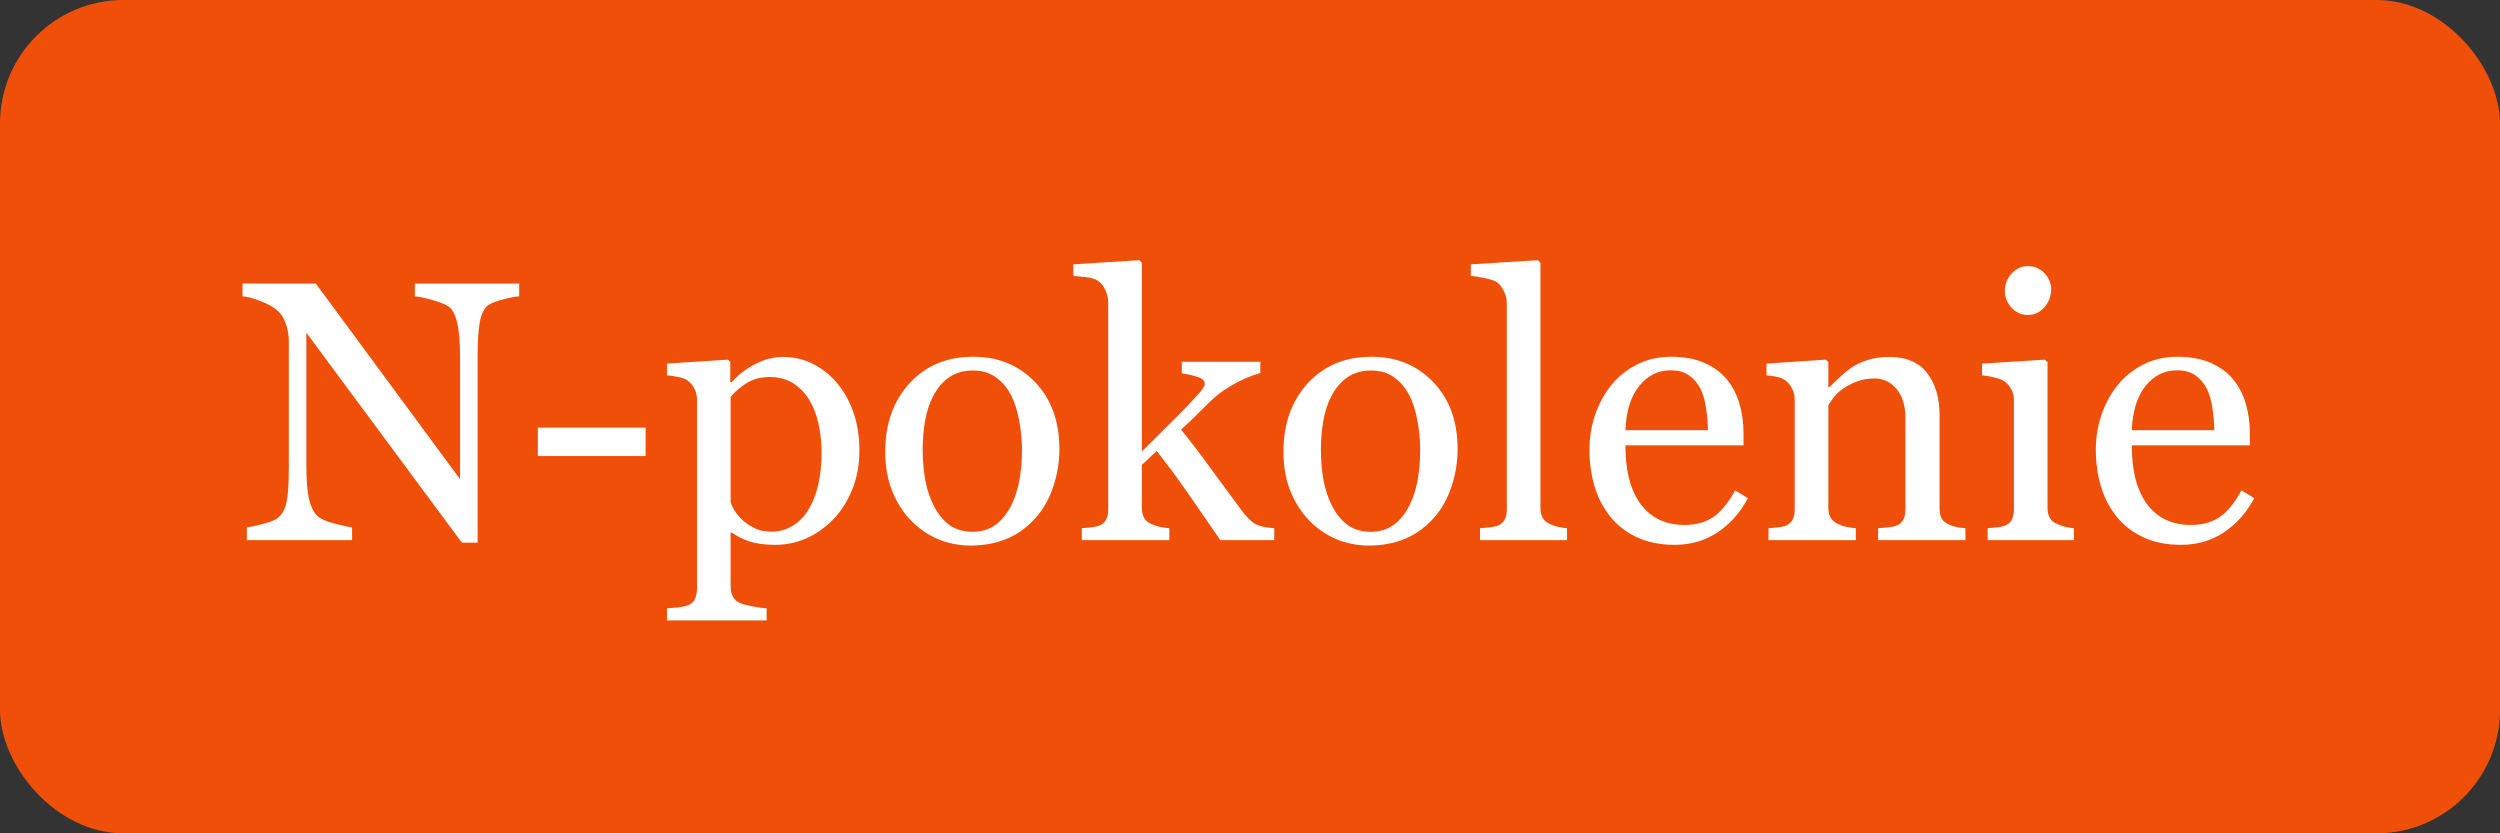 <?xml version="1.0" encoding="UTF-8"?> <svg xmlns="http://www.w3.org/2000/svg" width="162" height="54" viewBox="0 0 162 54" fill="none"><rect x="0" y="0" width="162" height="54" fill="#333333" stroke="none"/><rect width="162" height="54" rx="8" fill="#EF4F08"></rect><path d="M33.645 19.203C33.426 19.211 33.09 19.273 32.637 19.391C32.184 19.508 31.859 19.629 31.664 19.754C31.383 19.949 31.191 20.324 31.09 20.879C30.996 21.434 30.949 22.137 30.949 22.988V35.164H29.93L19.852 21.559V30.137C19.852 31.098 19.91 31.836 20.027 32.352C20.152 32.867 20.34 33.234 20.59 33.453C20.77 33.625 21.141 33.785 21.703 33.934C22.266 34.082 22.637 34.16 22.816 34.168V35H15.996V34.168C16.207 34.152 16.562 34.078 17.062 33.945C17.562 33.805 17.875 33.68 18 33.57C18.273 33.352 18.461 33.02 18.562 32.574C18.664 32.121 18.715 31.352 18.715 30.266V22.074C18.715 21.715 18.652 21.355 18.527 20.996C18.402 20.637 18.234 20.359 18.023 20.164C17.742 19.906 17.359 19.688 16.875 19.508C16.398 19.32 16.012 19.219 15.715 19.203V18.371H20.461L29.812 31.051V23.141C29.812 22.172 29.75 21.43 29.625 20.914C29.5 20.391 29.32 20.043 29.086 19.871C28.867 19.723 28.508 19.578 28.008 19.438C27.516 19.297 27.141 19.219 26.883 19.203V18.371H33.645V19.203ZM41.836 29.551H34.852V27.711H41.836V29.551ZM54.234 24.816C54.695 25.363 55.051 26 55.301 26.727C55.559 27.445 55.688 28.27 55.688 29.199C55.688 30.113 55.535 30.949 55.23 31.707C54.926 32.457 54.523 33.098 54.023 33.629C53.5 34.168 52.918 34.582 52.277 34.871C51.637 35.16 50.957 35.305 50.238 35.305C49.543 35.305 48.973 35.227 48.527 35.07C48.082 34.914 47.719 34.73 47.438 34.52H47.344V37.988C47.344 38.27 47.398 38.504 47.508 38.691C47.617 38.879 47.785 39.016 48.012 39.102C48.199 39.172 48.465 39.238 48.809 39.301C49.16 39.371 49.449 39.41 49.676 39.418V40.203H43.219V39.418C43.461 39.402 43.695 39.383 43.922 39.359C44.148 39.336 44.352 39.297 44.531 39.242C44.766 39.164 44.93 39.027 45.023 38.832C45.117 38.637 45.164 38.406 45.164 38.141V25.848C45.164 25.613 45.105 25.387 44.988 25.168C44.871 24.949 44.719 24.773 44.531 24.641C44.391 24.547 44.195 24.477 43.945 24.43C43.695 24.375 43.453 24.34 43.219 24.324V23.562L47.156 23.305L47.32 23.445V24.746L47.414 24.77C47.82 24.301 48.324 23.91 48.926 23.598C49.527 23.285 50.125 23.129 50.719 23.129C51.438 23.129 52.094 23.281 52.688 23.586C53.289 23.891 53.805 24.301 54.234 24.816ZM52.324 33.125C52.637 32.641 52.867 32.078 53.016 31.438C53.164 30.797 53.238 30.082 53.238 29.293C53.238 28.715 53.176 28.125 53.051 27.523C52.926 26.922 52.73 26.398 52.465 25.953C52.199 25.5 51.852 25.133 51.422 24.852C50.992 24.57 50.477 24.43 49.875 24.43C49.297 24.43 48.805 24.559 48.398 24.816C47.992 25.066 47.641 25.367 47.344 25.719V32.551C47.414 32.762 47.527 32.98 47.684 33.207C47.848 33.434 48.027 33.629 48.223 33.793C48.465 33.988 48.727 34.148 49.008 34.273C49.289 34.391 49.633 34.449 50.039 34.449C50.477 34.449 50.898 34.336 51.305 34.109C51.711 33.875 52.051 33.547 52.324 33.125ZM68.648 29.105C68.648 29.918 68.519 30.719 68.262 31.508C68.004 32.289 67.637 32.953 67.16 33.5C66.621 34.125 65.996 34.59 65.285 34.895C64.574 35.199 63.777 35.352 62.895 35.352C62.16 35.352 61.461 35.215 60.797 34.941C60.133 34.66 59.543 34.254 59.027 33.723C58.52 33.199 58.113 32.562 57.809 31.812C57.512 31.055 57.363 30.207 57.363 29.27C57.363 27.465 57.887 25.988 58.934 24.84C59.988 23.691 61.367 23.117 63.07 23.117C64.688 23.117 66.019 23.664 67.066 24.758C68.121 25.844 68.648 27.293 68.648 29.105ZM66.223 29.129C66.223 28.543 66.164 27.926 66.047 27.277C65.93 26.621 65.754 26.066 65.519 25.613C65.269 25.129 64.941 24.742 64.535 24.453C64.129 24.156 63.633 24.008 63.047 24.008C62.445 24.008 61.93 24.156 61.5 24.453C61.078 24.75 60.734 25.156 60.469 25.672C60.219 26.148 60.043 26.691 59.941 27.301C59.84 27.91 59.789 28.5 59.789 29.07C59.789 29.82 59.848 30.516 59.965 31.156C60.09 31.789 60.285 32.355 60.551 32.855C60.816 33.355 61.148 33.75 61.547 34.039C61.953 34.32 62.453 34.461 63.047 34.461C64.023 34.461 64.797 33.988 65.367 33.043C65.938 32.098 66.223 30.793 66.223 29.129ZM82.57 35H79.078C78.469 34.117 77.816 33.172 77.121 32.164C76.426 31.156 75.703 30.176 74.953 29.223L73.992 30.125V32.867C73.992 33.148 74.043 33.383 74.144 33.57C74.246 33.75 74.41 33.883 74.637 33.969C74.824 34.047 75.004 34.105 75.176 34.145C75.348 34.184 75.547 34.211 75.773 34.227V35H70.102V34.227C70.281 34.211 70.469 34.195 70.664 34.18C70.859 34.156 71.023 34.125 71.156 34.086C71.375 34.016 71.539 33.895 71.648 33.723C71.758 33.543 71.812 33.312 71.812 33.031V19.602C71.812 19.312 71.75 19.043 71.625 18.793C71.508 18.535 71.352 18.34 71.156 18.207C70.992 18.082 70.734 18 70.383 17.961C70.039 17.922 69.762 17.895 69.551 17.879V17.129L73.828 16.859L73.992 17.035V29.258C74.602 28.648 75.258 27.996 75.961 27.301C76.672 26.598 77.269 25.973 77.754 25.426C77.816 25.355 77.883 25.266 77.953 25.156C78.031 25.039 78.07 24.945 78.07 24.875C78.07 24.664 77.898 24.508 77.555 24.406C77.219 24.305 76.894 24.234 76.582 24.195V23.445H81.668V24.172C81.012 24.367 80.43 24.613 79.922 24.91C79.422 25.199 79.039 25.461 78.773 25.695C78.586 25.852 78.32 26.105 77.977 26.457C77.633 26.809 77.152 27.27 76.535 27.84C77.176 28.629 77.894 29.574 78.691 30.676C79.496 31.777 80.082 32.574 80.449 33.066C80.793 33.527 81.102 33.828 81.375 33.969C81.648 34.109 82.047 34.195 82.57 34.227V35ZM94.453 29.105C94.453 29.918 94.324 30.719 94.066 31.508C93.809 32.289 93.441 32.953 92.965 33.5C92.426 34.125 91.801 34.59 91.09 34.895C90.379 35.199 89.582 35.352 88.699 35.352C87.965 35.352 87.266 35.215 86.602 34.941C85.938 34.66 85.348 34.254 84.832 33.723C84.324 33.199 83.918 32.562 83.613 31.812C83.316 31.055 83.168 30.207 83.168 29.27C83.168 27.465 83.691 25.988 84.738 24.84C85.793 23.691 87.172 23.117 88.875 23.117C90.492 23.117 91.824 23.664 92.871 24.758C93.926 25.844 94.453 27.293 94.453 29.105ZM92.027 29.129C92.027 28.543 91.969 27.926 91.852 27.277C91.734 26.621 91.559 26.066 91.324 25.613C91.074 25.129 90.746 24.742 90.34 24.453C89.934 24.156 89.438 24.008 88.852 24.008C88.25 24.008 87.734 24.156 87.305 24.453C86.883 24.75 86.539 25.156 86.273 25.672C86.023 26.148 85.848 26.691 85.746 27.301C85.644 27.91 85.594 28.5 85.594 29.07C85.594 29.82 85.652 30.516 85.769 31.156C85.894 31.789 86.09 32.355 86.356 32.855C86.621 33.355 86.953 33.75 87.352 34.039C87.758 34.32 88.258 34.461 88.852 34.461C89.828 34.461 90.602 33.988 91.172 33.043C91.742 32.098 92.027 30.793 92.027 29.129ZM101.543 35H95.906V34.227C96.086 34.211 96.277 34.195 96.481 34.18C96.684 34.156 96.852 34.125 96.984 34.086C97.203 34.016 97.367 33.895 97.477 33.723C97.586 33.543 97.641 33.312 97.641 33.031V19.648C97.641 19.367 97.578 19.105 97.453 18.863C97.336 18.613 97.18 18.418 96.984 18.277C96.844 18.184 96.586 18.098 96.211 18.02C95.836 17.941 95.535 17.895 95.309 17.879V17.129L99.656 16.859L99.82 17.035V32.891C99.82 33.164 99.871 33.391 99.973 33.57C100.074 33.742 100.238 33.875 100.465 33.969C100.637 34.047 100.805 34.105 100.969 34.145C101.141 34.184 101.332 34.211 101.543 34.227V35ZM113.262 32.281C112.777 33.203 112.129 33.938 111.316 34.484C110.504 35.031 109.57 35.305 108.516 35.305C107.586 35.305 106.77 35.141 106.066 34.812C105.371 34.484 104.797 34.039 104.344 33.477C103.891 32.914 103.551 32.258 103.324 31.508C103.105 30.758 102.996 29.965 102.996 29.129C102.996 28.379 103.113 27.645 103.348 26.926C103.59 26.199 103.941 25.547 104.402 24.969C104.848 24.414 105.398 23.969 106.055 23.633C106.719 23.289 107.461 23.117 108.281 23.117C109.125 23.117 109.848 23.25 110.449 23.516C111.051 23.781 111.539 24.145 111.914 24.605C112.273 25.043 112.539 25.559 112.711 26.152C112.891 26.746 112.98 27.391 112.98 28.086V28.859H105.328C105.328 29.617 105.398 30.305 105.539 30.922C105.688 31.539 105.918 32.082 106.23 32.551C106.535 33.004 106.934 33.363 107.426 33.629C107.918 33.887 108.504 34.016 109.184 34.016C109.879 34.016 110.477 33.855 110.977 33.535C111.484 33.207 111.973 32.621 112.441 31.777L113.262 32.281ZM110.672 27.875C110.672 27.438 110.633 26.969 110.555 26.469C110.484 25.969 110.367 25.551 110.203 25.215C110.023 24.855 109.777 24.562 109.465 24.336C109.152 24.109 108.75 23.996 108.258 23.996C107.438 23.996 106.754 24.34 106.207 25.027C105.668 25.707 105.375 26.656 105.328 27.875H110.672ZM127.359 35H121.699V34.227C121.879 34.211 122.074 34.195 122.285 34.18C122.504 34.164 122.684 34.133 122.824 34.086C123.043 34.016 123.203 33.895 123.305 33.723C123.414 33.543 123.469 33.312 123.469 33.031V27.09C123.469 26.27 123.273 25.637 122.883 25.191C122.5 24.746 122.031 24.523 121.477 24.523C121.062 24.523 120.684 24.59 120.34 24.723C119.996 24.848 119.691 25.004 119.426 25.191C119.168 25.371 118.961 25.566 118.805 25.777C118.656 25.98 118.547 26.145 118.477 26.27V32.914C118.477 33.18 118.531 33.398 118.641 33.57C118.75 33.742 118.914 33.875 119.133 33.969C119.297 34.047 119.473 34.105 119.66 34.145C119.855 34.184 120.055 34.211 120.258 34.227V35H114.598V34.227C114.777 34.211 114.961 34.195 115.148 34.18C115.344 34.164 115.512 34.133 115.652 34.086C115.871 34.016 116.031 33.895 116.133 33.723C116.242 33.543 116.297 33.312 116.297 33.031V25.895C116.297 25.629 116.238 25.387 116.121 25.168C116.012 24.941 115.855 24.758 115.652 24.617C115.504 24.523 115.328 24.457 115.125 24.418C114.922 24.371 114.703 24.34 114.469 24.324V23.562L118.312 23.305L118.477 23.469V25.098H118.535C118.723 24.91 118.957 24.688 119.238 24.43C119.52 24.164 119.785 23.949 120.035 23.785C120.324 23.598 120.668 23.441 121.066 23.316C121.465 23.191 121.914 23.129 122.414 23.129C123.523 23.129 124.344 23.477 124.875 24.172C125.414 24.859 125.684 25.777 125.684 26.926V32.938C125.684 33.211 125.73 33.434 125.824 33.605C125.918 33.77 126.078 33.898 126.305 33.992C126.492 34.07 126.652 34.125 126.785 34.156C126.926 34.188 127.117 34.211 127.359 34.227V35ZM134.391 35H128.801V34.227C128.98 34.211 129.164 34.195 129.352 34.18C129.547 34.164 129.715 34.133 129.855 34.086C130.074 34.016 130.234 33.895 130.336 33.723C130.445 33.543 130.5 33.312 130.5 33.031V25.895C130.5 25.645 130.441 25.418 130.324 25.215C130.215 25.004 130.059 24.828 129.855 24.688C129.707 24.594 129.492 24.516 129.211 24.453C128.93 24.383 128.672 24.34 128.438 24.324V23.562L132.516 23.305L132.68 23.469V32.891C132.68 33.164 132.73 33.391 132.832 33.57C132.941 33.75 133.109 33.883 133.336 33.969C133.508 34.039 133.676 34.098 133.84 34.145C134.004 34.184 134.188 34.211 134.391 34.227V35ZM132.914 18.746C132.914 19.191 132.766 19.582 132.469 19.918C132.18 20.246 131.82 20.41 131.391 20.41C130.992 20.41 130.645 20.254 130.348 19.941C130.059 19.621 129.914 19.258 129.914 18.852C129.914 18.422 130.059 18.047 130.348 17.727C130.645 17.406 130.992 17.246 131.391 17.246C131.836 17.246 132.199 17.398 132.48 17.703C132.77 18 132.914 18.348 132.914 18.746ZM146.074 32.281C145.59 33.203 144.941 33.938 144.129 34.484C143.316 35.031 142.383 35.305 141.328 35.305C140.398 35.305 139.582 35.141 138.879 34.812C138.184 34.484 137.609 34.039 137.156 33.477C136.703 32.914 136.363 32.258 136.137 31.508C135.918 30.758 135.809 29.965 135.809 29.129C135.809 28.379 135.926 27.645 136.16 26.926C136.402 26.199 136.754 25.547 137.215 24.969C137.66 24.414 138.211 23.969 138.867 23.633C139.531 23.289 140.273 23.117 141.094 23.117C141.938 23.117 142.66 23.25 143.262 23.516C143.863 23.781 144.352 24.145 144.727 24.605C145.086 25.043 145.352 25.559 145.523 26.152C145.703 26.746 145.793 27.391 145.793 28.086V28.859H138.141C138.141 29.617 138.211 30.305 138.352 30.922C138.5 31.539 138.73 32.082 139.043 32.551C139.348 33.004 139.746 33.363 140.238 33.629C140.73 33.887 141.316 34.016 141.996 34.016C142.691 34.016 143.289 33.855 143.789 33.535C144.297 33.207 144.785 32.621 145.254 31.777L146.074 32.281ZM143.484 27.875C143.484 27.438 143.445 26.969 143.367 26.469C143.297 25.969 143.18 25.551 143.016 25.215C142.836 24.855 142.59 24.562 142.277 24.336C141.965 24.109 141.562 23.996 141.07 23.996C140.25 23.996 139.566 24.34 139.02 25.027C138.48 25.707 138.188 26.656 138.141 27.875H143.484Z" fill="white"></path></svg> 